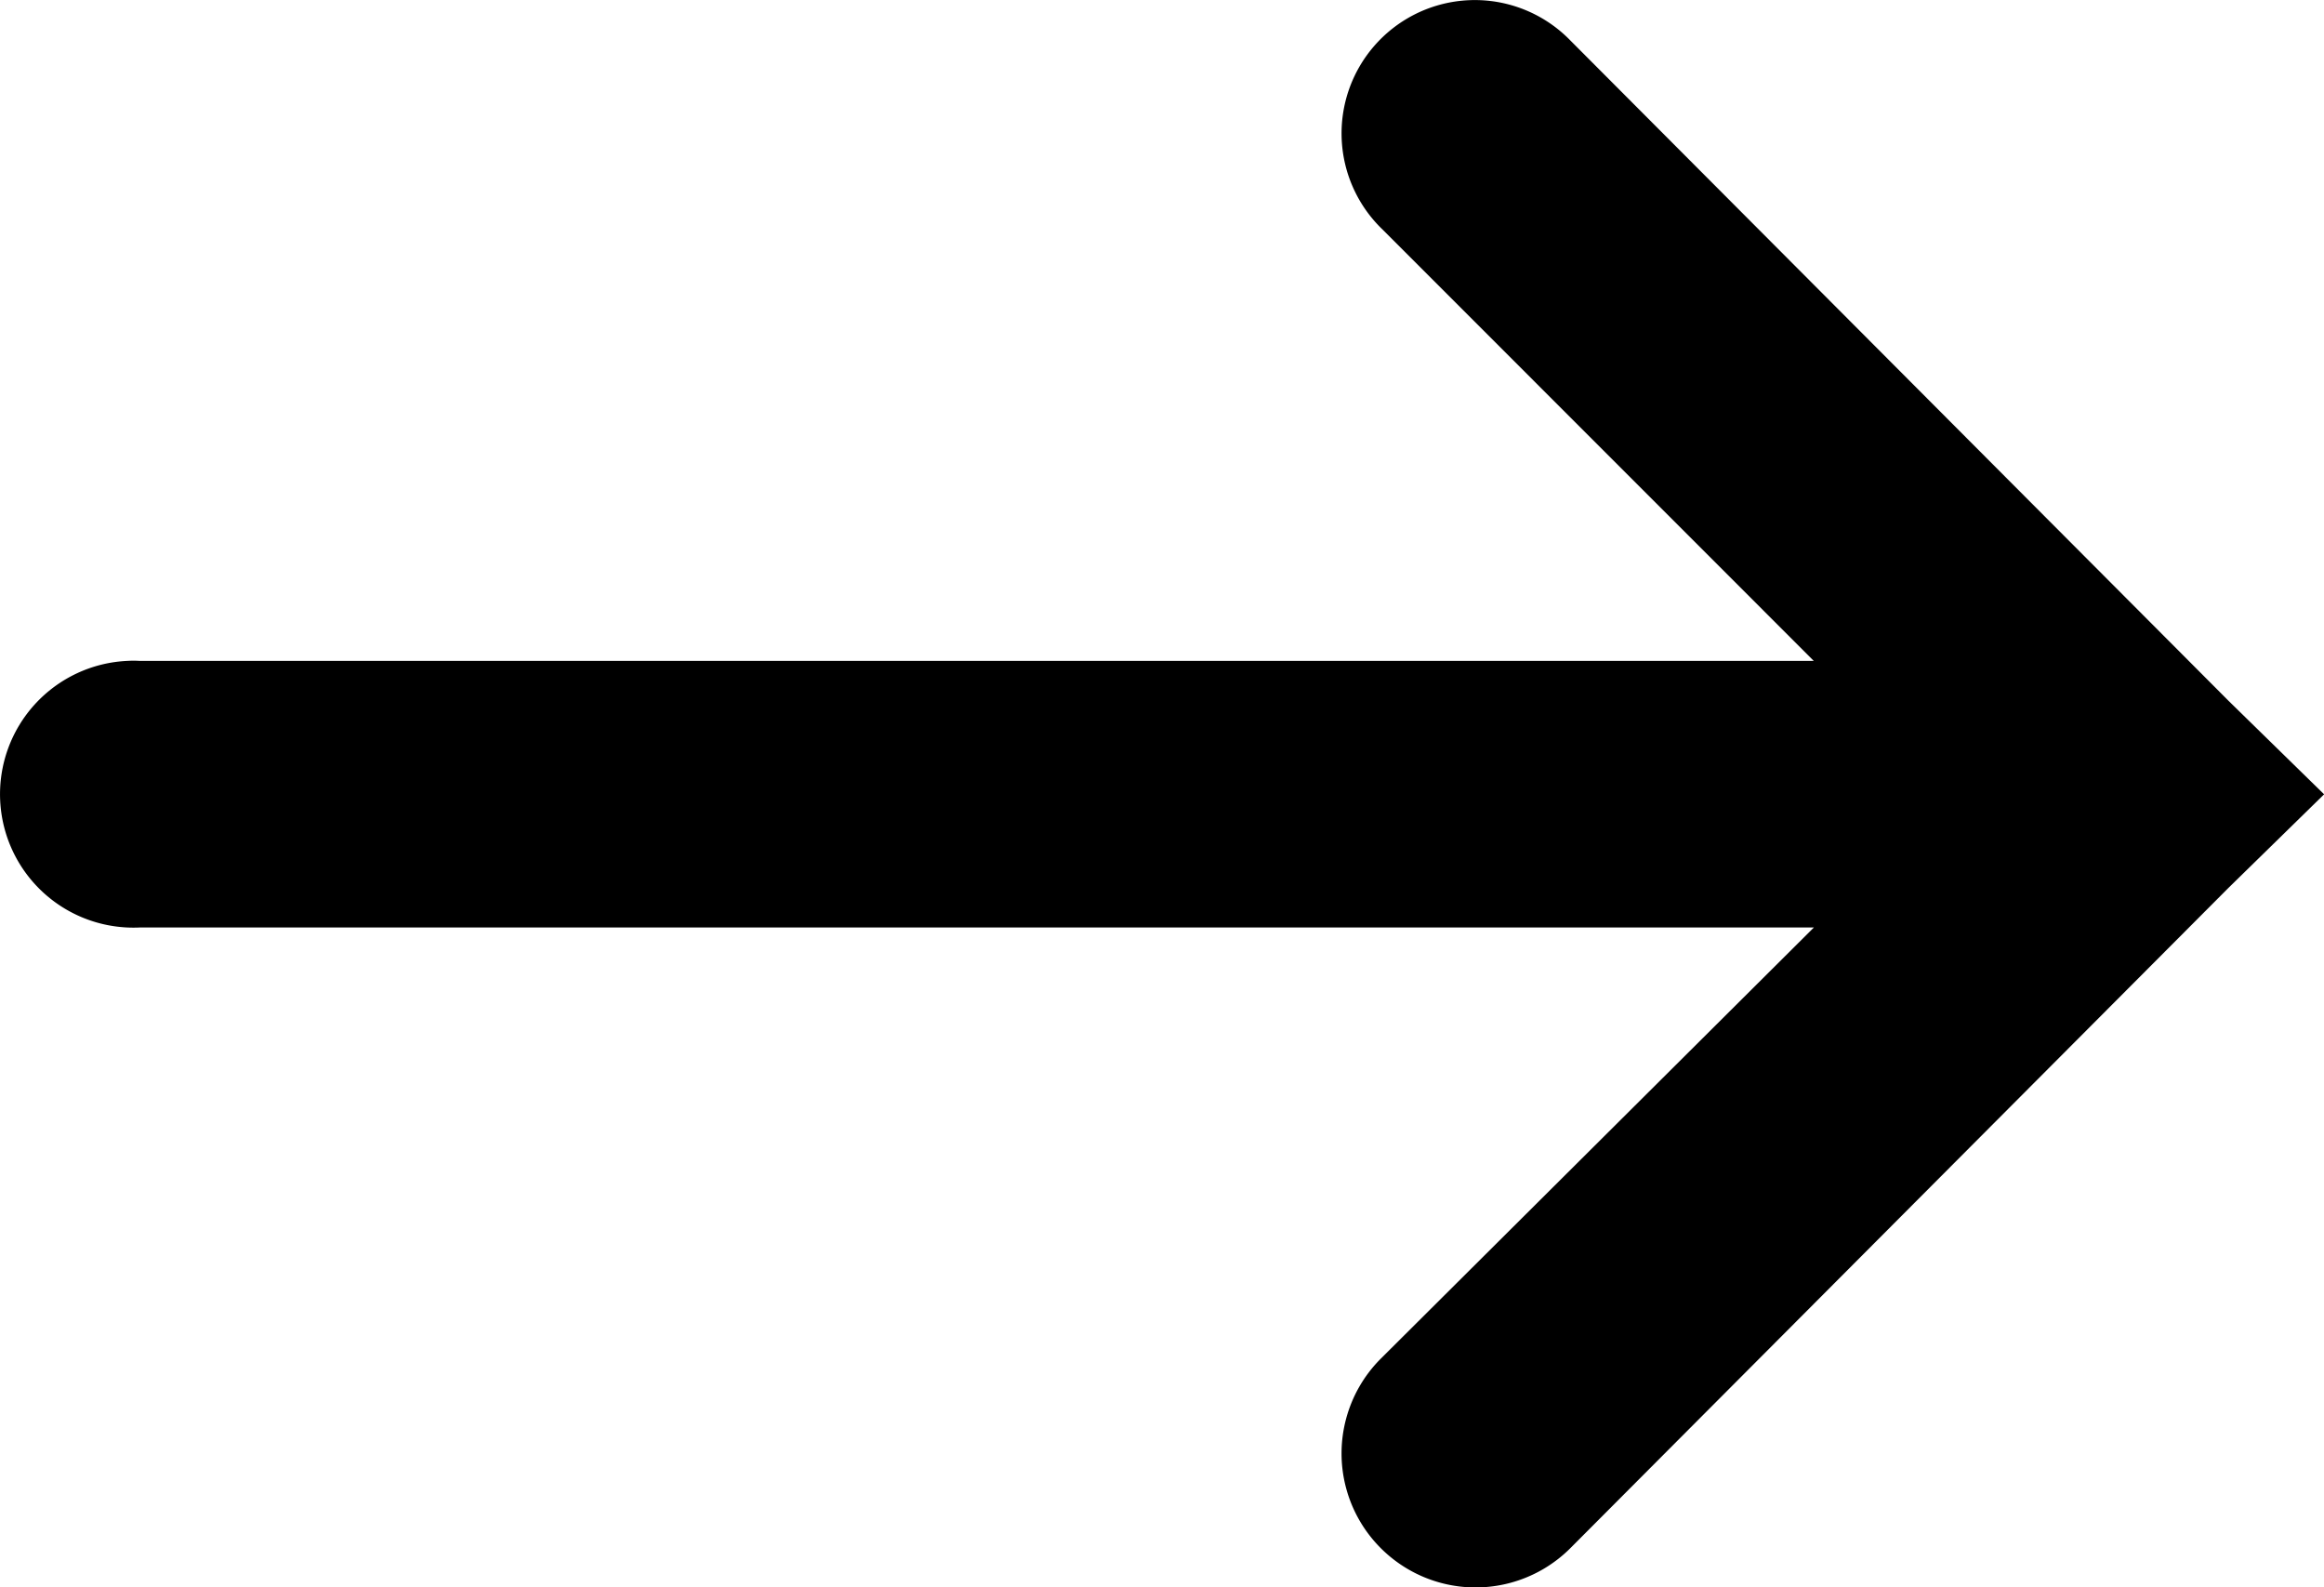 <svg xmlns="http://www.w3.org/2000/svg" width="20" height="13.658" viewBox="0 0 20 13.658">
  <path fill="currentColor" d="M90.993,129.811a1.147,1.147,0,0,0-.681,1.971l3.709,3.71H79.614a.859.859,0,0,0-.107,0,1.148,1.148,0,1,0,.107,2.294H94.022l-3.727,3.71a1.153,1.153,0,0,0,1.631,1.631l5.663-5.681.824-.806-.824-.806-5.663-5.681A1.146,1.146,0,0,0,90.993,129.811Z" transform="translate(-78.412 -129.805)"/>
</svg>
